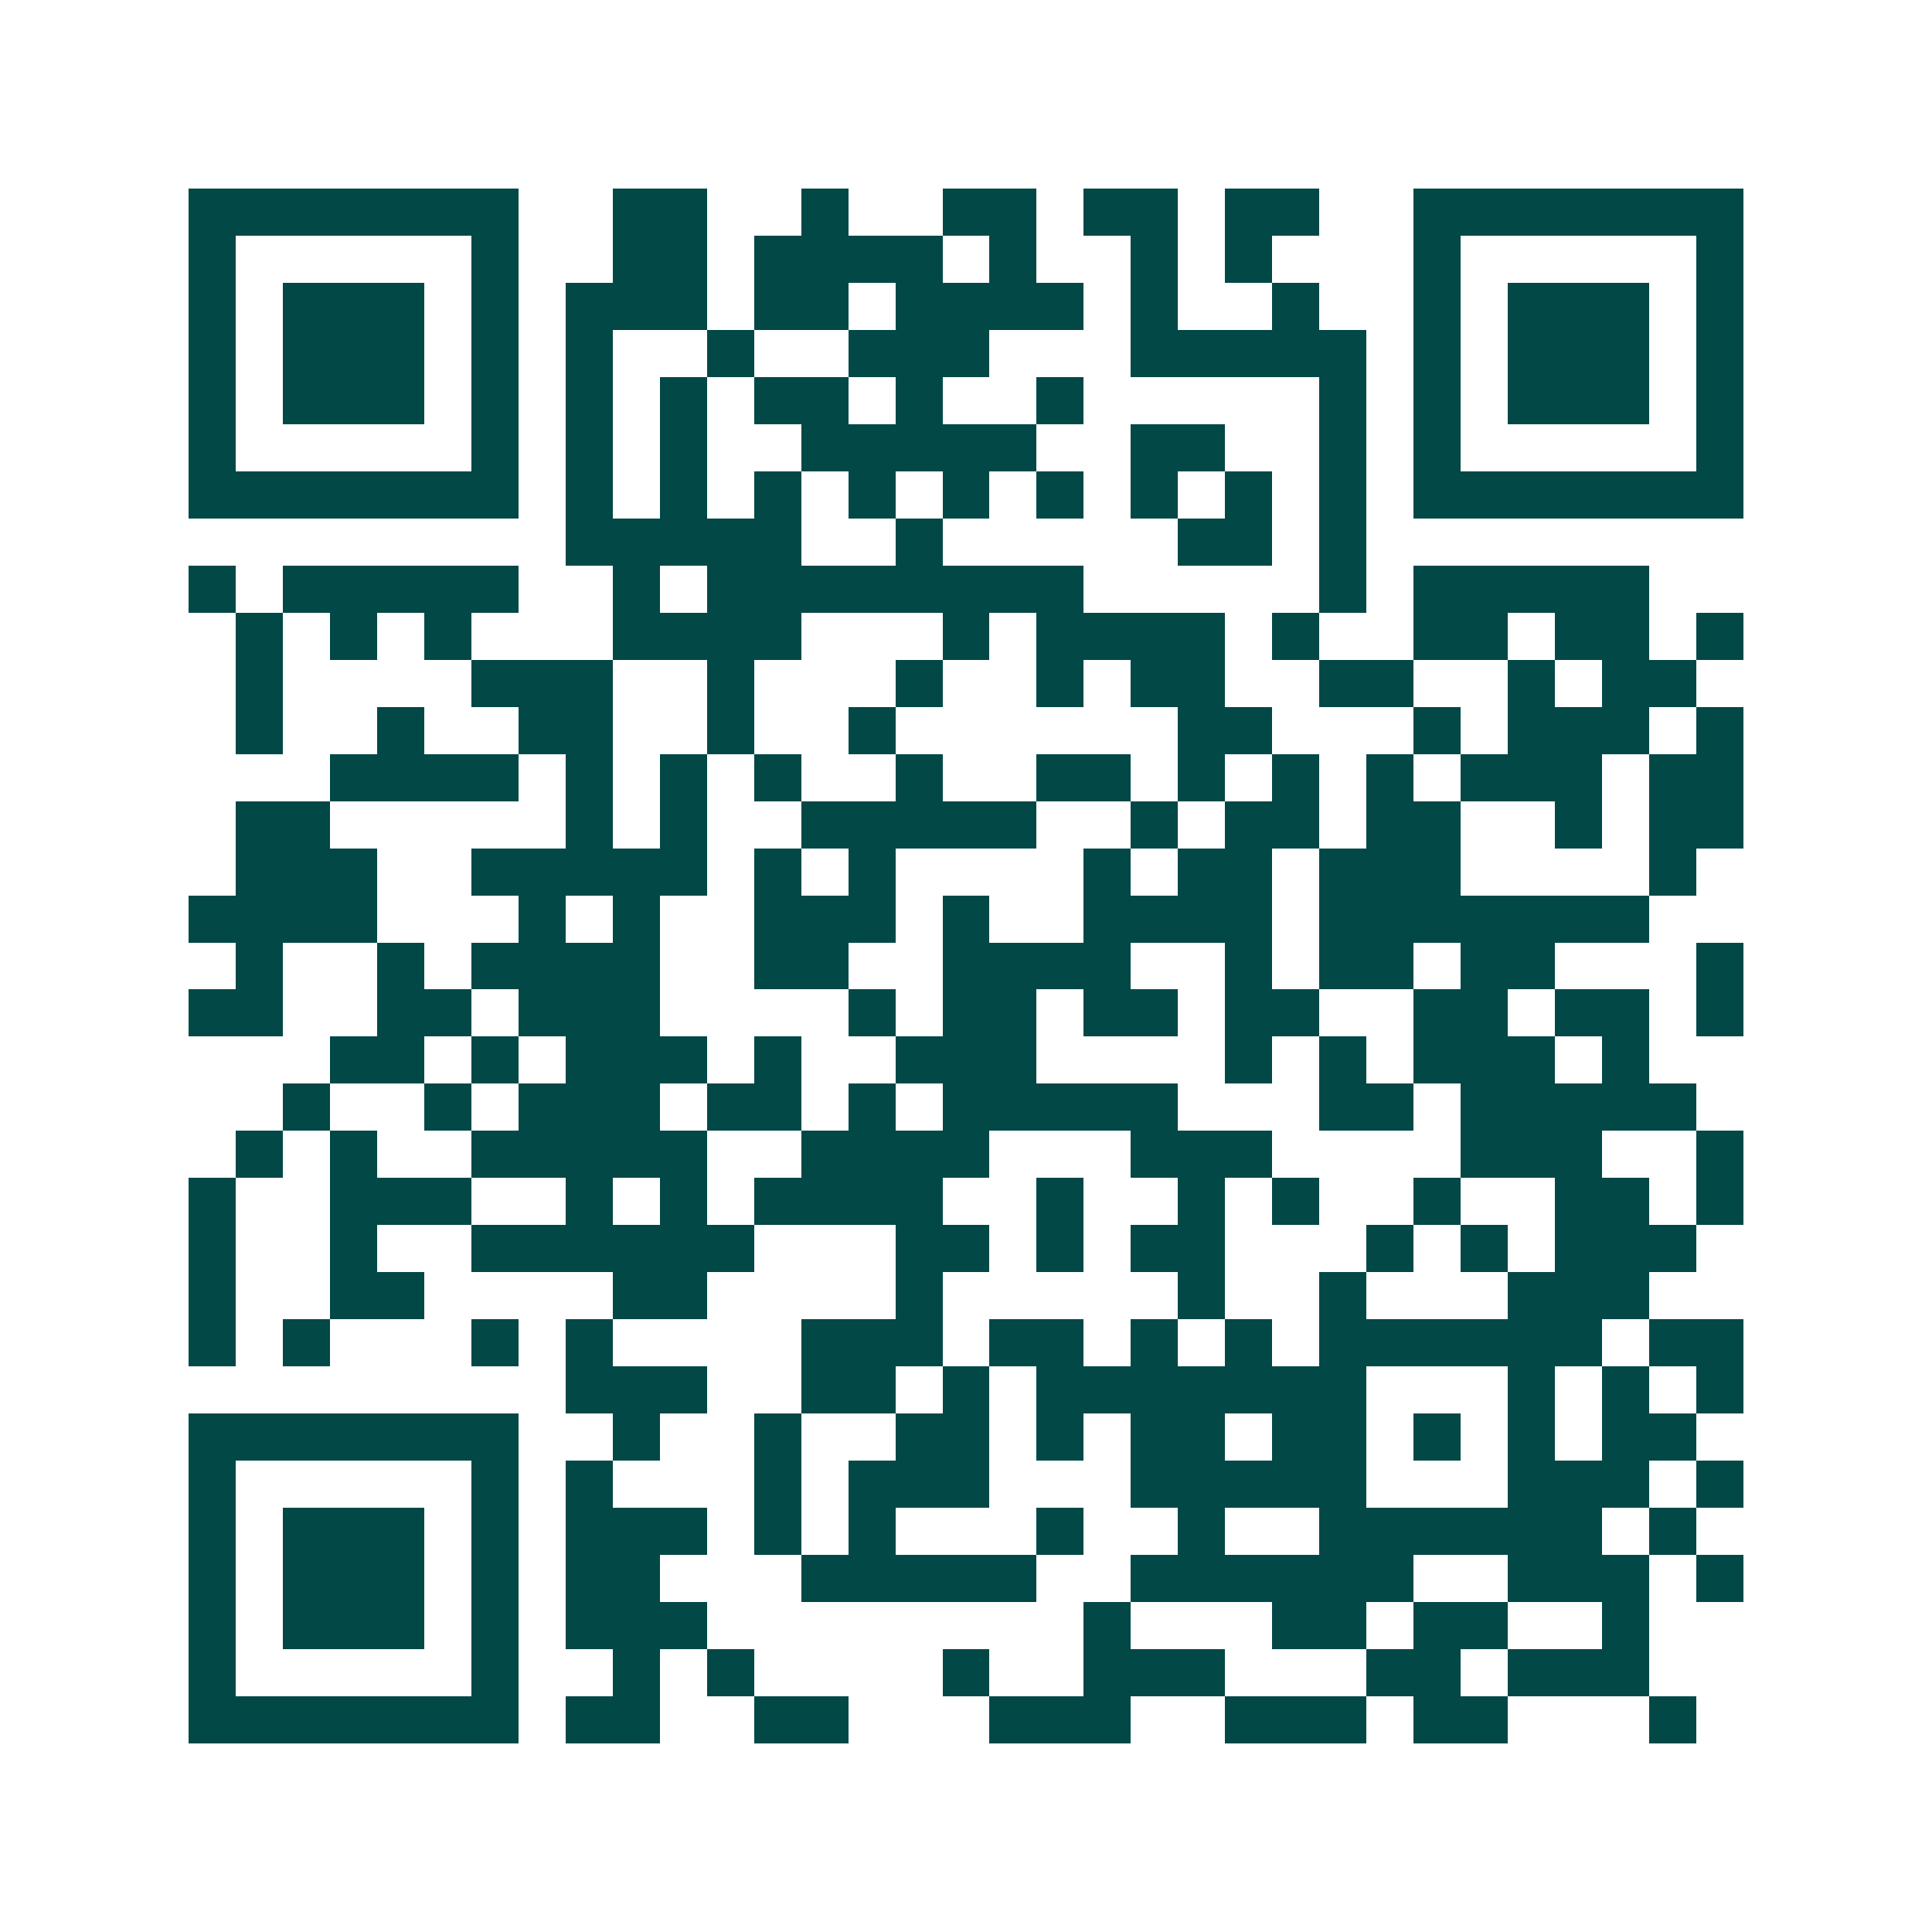 <svg xmlns="http://www.w3.org/2000/svg" width="200" height="200" viewBox="0 0 41 41" shape-rendering="crispEdges"><path fill="#ffffff" d="M0 0h41v41H0z"/><path stroke="#014847" d="M4 4.5h7m2 0h2m2 0h1m2 0h2m1 0h2m1 0h2m2 0h7M4 5.5h1m5 0h1m2 0h2m1 0h4m1 0h1m2 0h1m1 0h1m3 0h1m5 0h1M4 6.5h1m1 0h3m1 0h1m1 0h3m1 0h2m1 0h4m1 0h1m2 0h1m2 0h1m1 0h3m1 0h1M4 7.5h1m1 0h3m1 0h1m1 0h1m2 0h1m2 0h3m3 0h5m1 0h1m1 0h3m1 0h1M4 8.5h1m1 0h3m1 0h1m1 0h1m1 0h1m1 0h2m1 0h1m2 0h1m5 0h1m1 0h1m1 0h3m1 0h1M4 9.5h1m5 0h1m1 0h1m1 0h1m2 0h5m2 0h2m2 0h1m1 0h1m5 0h1M4 10.5h7m1 0h1m1 0h1m1 0h1m1 0h1m1 0h1m1 0h1m1 0h1m1 0h1m1 0h1m1 0h7M12 11.5h5m2 0h1m5 0h2m1 0h1M4 12.5h1m1 0h5m2 0h1m1 0h8m5 0h1m1 0h5M5 13.5h1m1 0h1m1 0h1m3 0h4m3 0h1m1 0h4m1 0h1m2 0h2m1 0h2m1 0h1M5 14.5h1m4 0h3m2 0h1m3 0h1m2 0h1m1 0h2m2 0h2m2 0h1m1 0h2M5 15.5h1m2 0h1m2 0h2m2 0h1m2 0h1m6 0h2m3 0h1m1 0h3m1 0h1M7 16.5h4m1 0h1m1 0h1m1 0h1m2 0h1m2 0h2m1 0h1m1 0h1m1 0h1m1 0h3m1 0h2M5 17.5h2m5 0h1m1 0h1m2 0h5m2 0h1m1 0h2m1 0h2m2 0h1m1 0h2M5 18.5h3m2 0h5m1 0h1m1 0h1m4 0h1m1 0h2m1 0h3m4 0h1M4 19.5h4m3 0h1m1 0h1m2 0h3m1 0h1m2 0h4m1 0h7M5 20.5h1m2 0h1m1 0h4m2 0h2m2 0h4m2 0h1m1 0h2m1 0h2m3 0h1M4 21.5h2m2 0h2m1 0h3m4 0h1m1 0h2m1 0h2m1 0h2m2 0h2m1 0h2m1 0h1M7 22.5h2m1 0h1m1 0h3m1 0h1m2 0h3m4 0h1m1 0h1m1 0h3m1 0h1M6 23.5h1m2 0h1m1 0h3m1 0h2m1 0h1m1 0h5m3 0h2m1 0h5M5 24.5h1m1 0h1m2 0h5m2 0h4m3 0h3m4 0h3m2 0h1M4 25.5h1m2 0h3m2 0h1m1 0h1m1 0h4m2 0h1m2 0h1m1 0h1m2 0h1m2 0h2m1 0h1M4 26.5h1m2 0h1m2 0h6m3 0h2m1 0h1m1 0h2m3 0h1m1 0h1m1 0h3M4 27.5h1m2 0h2m4 0h2m4 0h1m5 0h1m2 0h1m3 0h3M4 28.5h1m1 0h1m3 0h1m1 0h1m4 0h3m1 0h2m1 0h1m1 0h1m1 0h6m1 0h2M12 29.5h3m2 0h2m1 0h1m1 0h7m3 0h1m1 0h1m1 0h1M4 30.5h7m2 0h1m2 0h1m2 0h2m1 0h1m1 0h2m1 0h2m1 0h1m1 0h1m1 0h2M4 31.5h1m5 0h1m1 0h1m3 0h1m1 0h3m3 0h5m3 0h3m1 0h1M4 32.5h1m1 0h3m1 0h1m1 0h3m1 0h1m1 0h1m3 0h1m2 0h1m2 0h6m1 0h1M4 33.5h1m1 0h3m1 0h1m1 0h2m3 0h5m2 0h6m2 0h3m1 0h1M4 34.5h1m1 0h3m1 0h1m1 0h3m8 0h1m3 0h2m1 0h2m2 0h1M4 35.5h1m5 0h1m2 0h1m1 0h1m4 0h1m2 0h3m3 0h2m1 0h3M4 36.5h7m1 0h2m2 0h2m3 0h3m2 0h3m1 0h2m3 0h1"/></svg>
